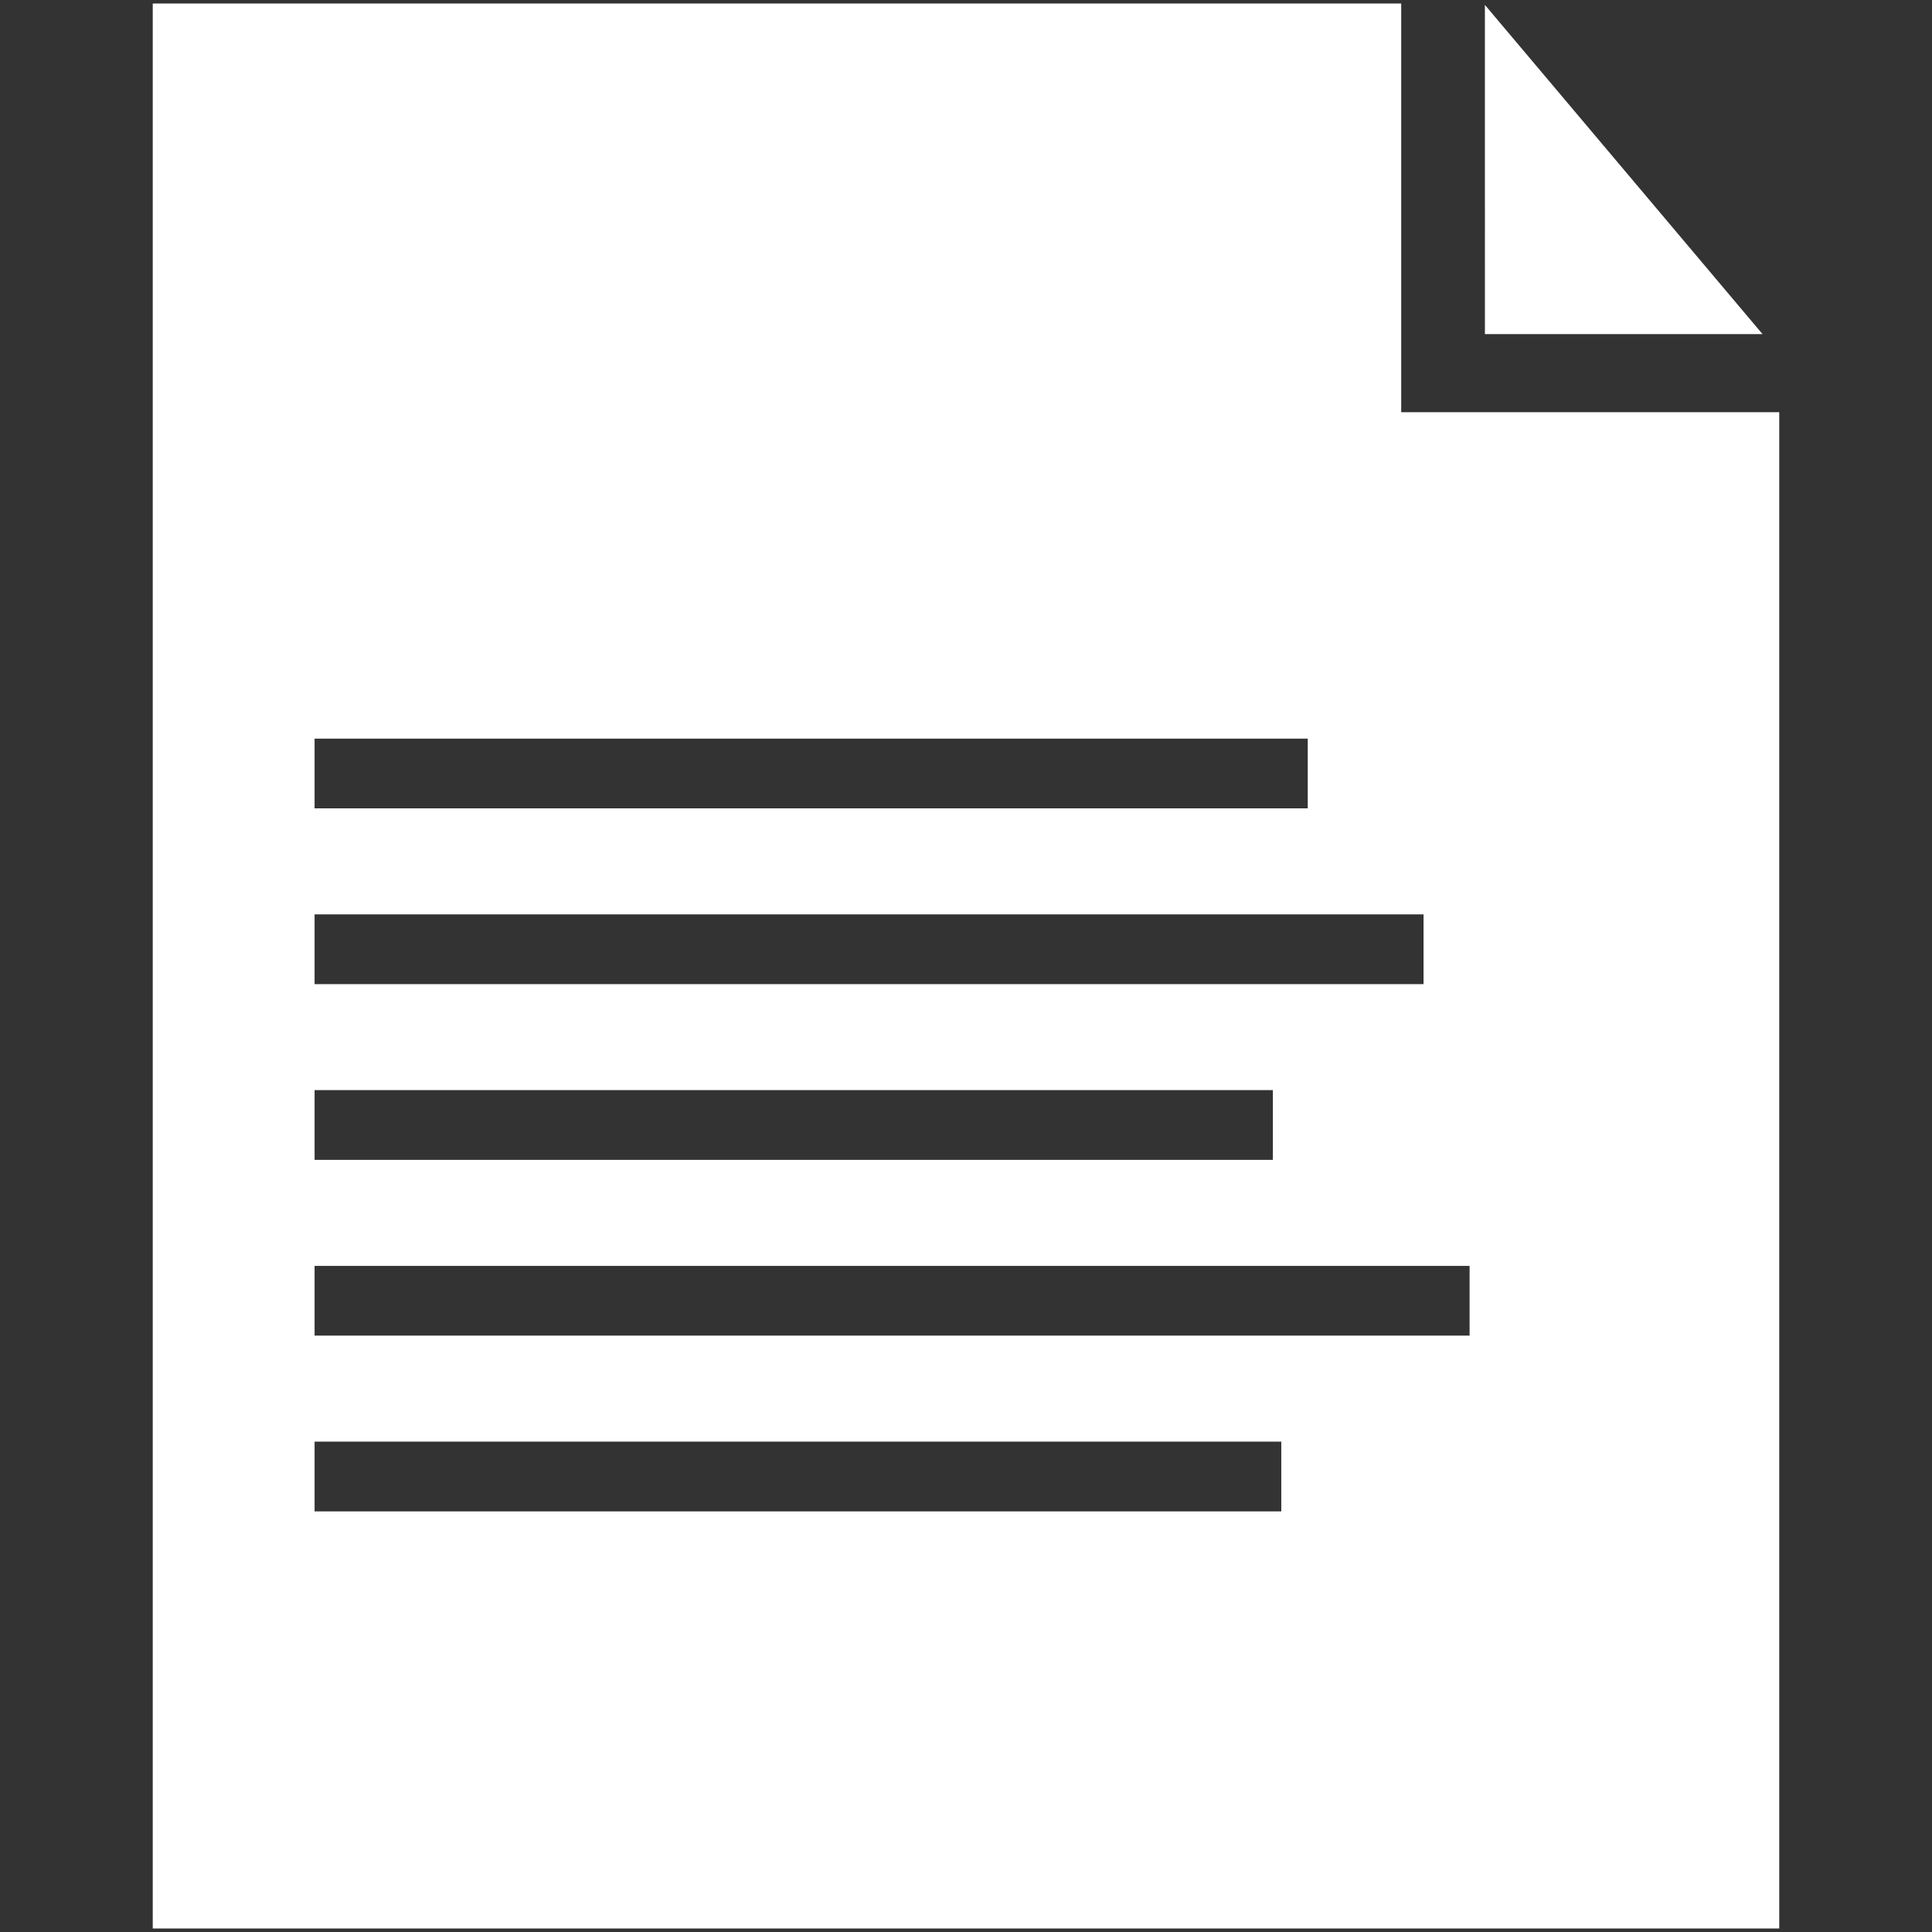 <?xml version="1.0" encoding="UTF-8" standalone="no"?>
<svg xmlns:inkscape="http://www.inkscape.org/namespaces/inkscape" xmlns:sodipodi="http://sodipodi.sourceforge.net/DTD/sodipodi-0.dtd" xmlns="http://www.w3.org/2000/svg" xmlns:svg="http://www.w3.org/2000/svg" width="64" height="64" viewBox="0 0 64 64" fill="none" version="1.1" id="svg4" xml:space="preserve">
  <rect x="0" y="0" width="64" height="64" fill="#333333" stroke="none"/>
  <defs id="defs4">
    <style type="text/css" id="style1">
   
    .fil0 {fill:#EEE8D0}
    .fil1 {fill:#83836C}
    .fil2 {fill:#83836C;fill-rule:nonzero}
   
  </style>
    <style type="text/css" id="style1-6">
   
    .fil0 {fill:#EEE8D0}
    .fil1 {fill:#83836C}
    .fil2 {fill:#83836C;fill-rule:nonzero}
   
  </style>
  </defs>
  <path class="fil1" d="M 5.06,0.116 H 46.417 V 13.655 H 58.94 V 63.884 H 5.06 Z m 44.129,0.046 9.196,10.905 H 49.19 Z M 10.421,24.468 H 43.321 v 2.31 H 10.421 Z m 0,5.822 h 36.736 v 2.31 H 10.421 Z m 0,5.822 h 31.745 v 2.31 H 10.421 Z m 0,5.822 h 38.261 v 2.31 H 10.421 Z m 0,5.822 h 32.023 v 2.31 H 10.421 Z" id="path64" style="clip-rule:evenodd;fill:#ffffff;fill-rule:evenodd;stroke-width:0.046;image-rendering:optimizeQuality;shape-rendering:geometricPrecision;text-rendering:geometricPrecision;fill-opacity:1"></path>
</svg>
